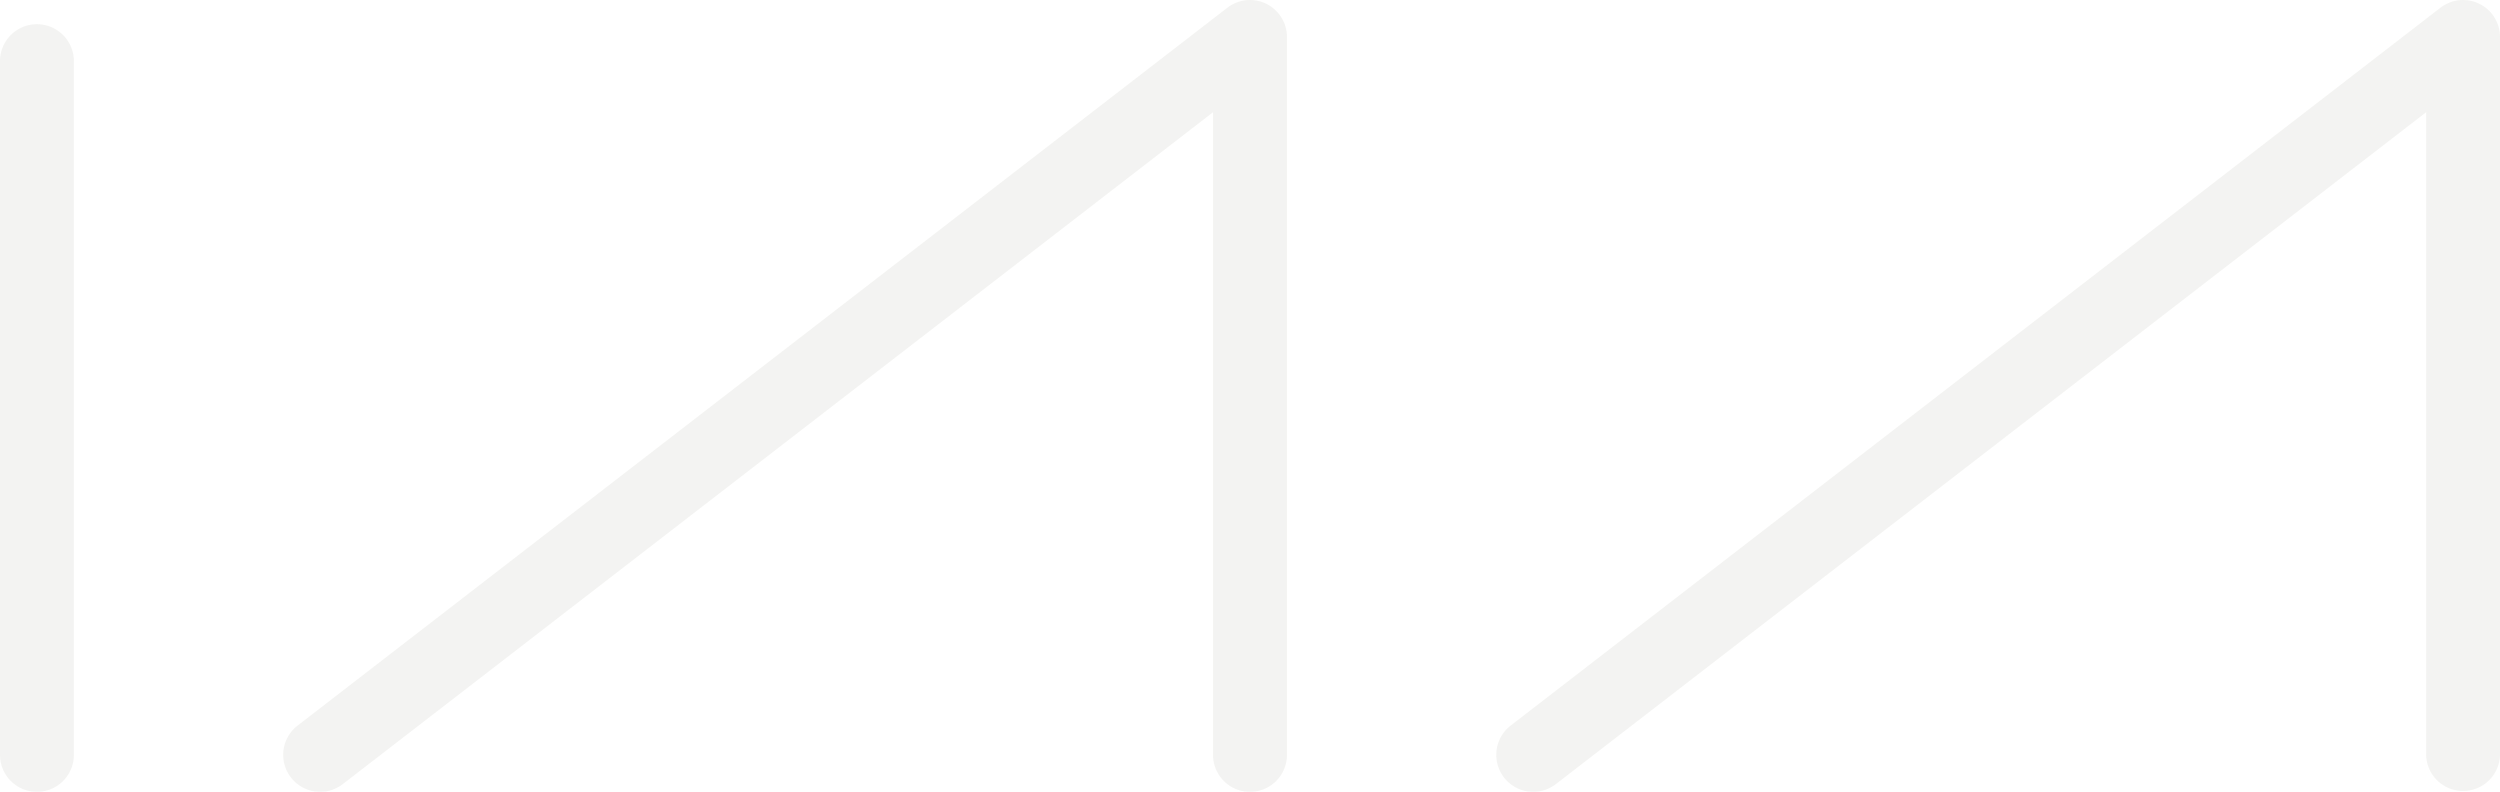 <svg xmlns="http://www.w3.org/2000/svg" width="497.5" height="157.575" viewBox="0 0 497.5 157.575">
  <g id="Group_157" data-name="Group 157" transform="translate(-1478.139 563.751)" opacity="0.2">
    <path id="Path_32" data-name="Path 32" d="M152.585,7.352a7.354,7.354,0,0,1-7.352,7.352H7.352a7.352,7.352,0,1,1,0-14.7H145.233a7.349,7.349,0,0,1,7.352,7.352" transform="translate(1492.843 -558.761) rotate(90)" fill="#c4c4bc"/>
    <path id="Path_33" data-name="Path 33" d="M157.575,192.393a7.359,7.359,0,0,1-13.18,4.5L1.531,11.853A7.362,7.362,0,0,1,7.359,0H150.223a7.356,7.356,0,0,1,0,14.712H22.332L156.043,187.9a7.378,7.378,0,0,1,1.532,4.493" transform="translate(1734.245 -563.751) rotate(90)" fill="#c4c4bc"/>
    <path id="Path_34" data-name="Path 34" d="M157.575,192.385a7.359,7.359,0,0,1-13.18,4.5L1.531,11.845A7.355,7.355,0,0,1,7.359,0H150.223a7.352,7.352,0,0,1,0,14.7H22.332L156.043,187.892a7.378,7.378,0,0,1,1.532,4.493" transform="translate(1975.639 -563.751) rotate(90)" fill="#c4c4bc"/>
  </g>
</svg>
